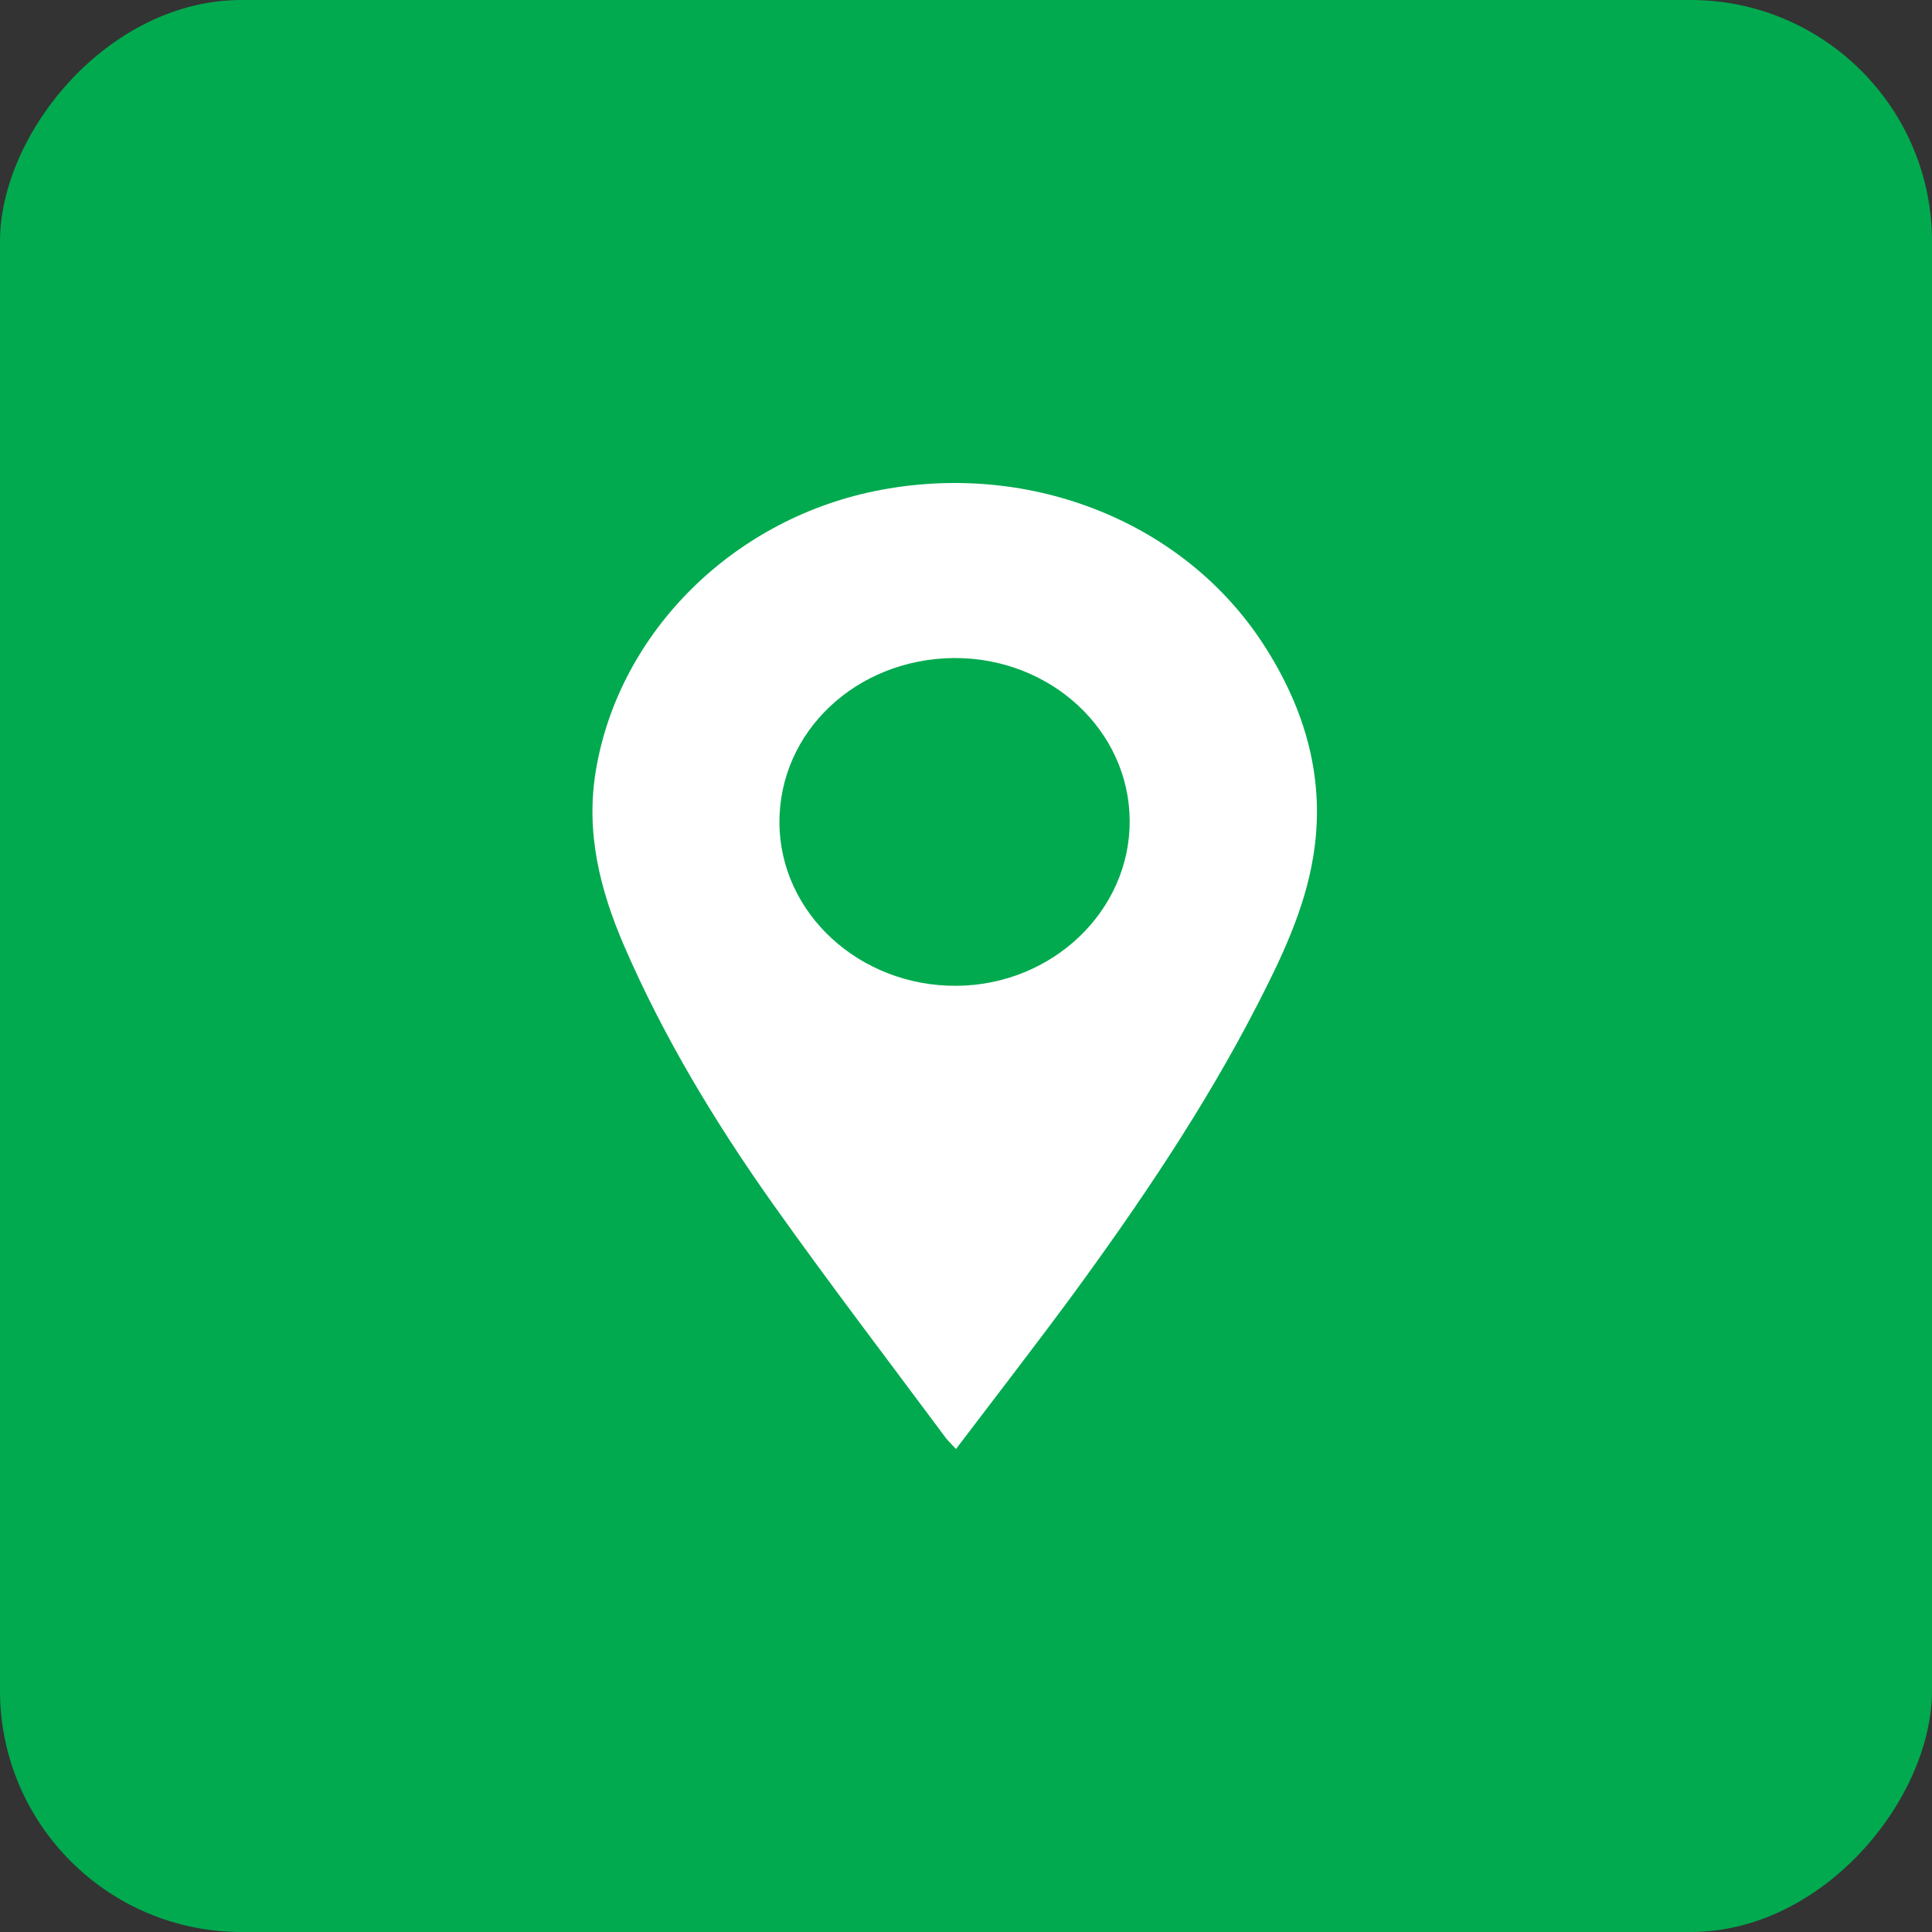 <svg width="32" height="32" viewBox="0 0 32 32" fill="none" xmlns="http://www.w3.org/2000/svg">
<rect x="0" y="0" width="32" height="32" fill="#333333" stroke="none"/>
<rect width="32" height="32" rx="4" transform="matrix(-1 0 0 1 32 0)" fill="#01AA4F"/>
<path d="M15.834 24C16.484 23.144 17.12 22.322 17.735 21.49C18.874 19.936 19.952 18.343 20.826 16.642C21.228 15.862 21.604 15.068 21.747 14.213C21.965 12.934 21.63 11.755 20.923 10.667C19.616 8.656 17.094 7.643 14.593 8.114C12.168 8.566 10.256 10.457 9.87 12.758C9.697 13.785 9.936 14.74 10.342 15.677C10.993 17.179 11.842 18.586 12.798 19.936C13.729 21.248 14.71 22.531 15.671 23.824C15.706 23.867 15.752 23.91 15.834 24ZM15.798 10.899C17.399 10.89 18.701 12.093 18.711 13.59C18.721 15.082 17.435 16.314 15.849 16.328C14.242 16.342 12.92 15.13 12.91 13.633C12.9 12.121 14.181 10.914 15.798 10.899Z" fill="white"/>
</svg>
